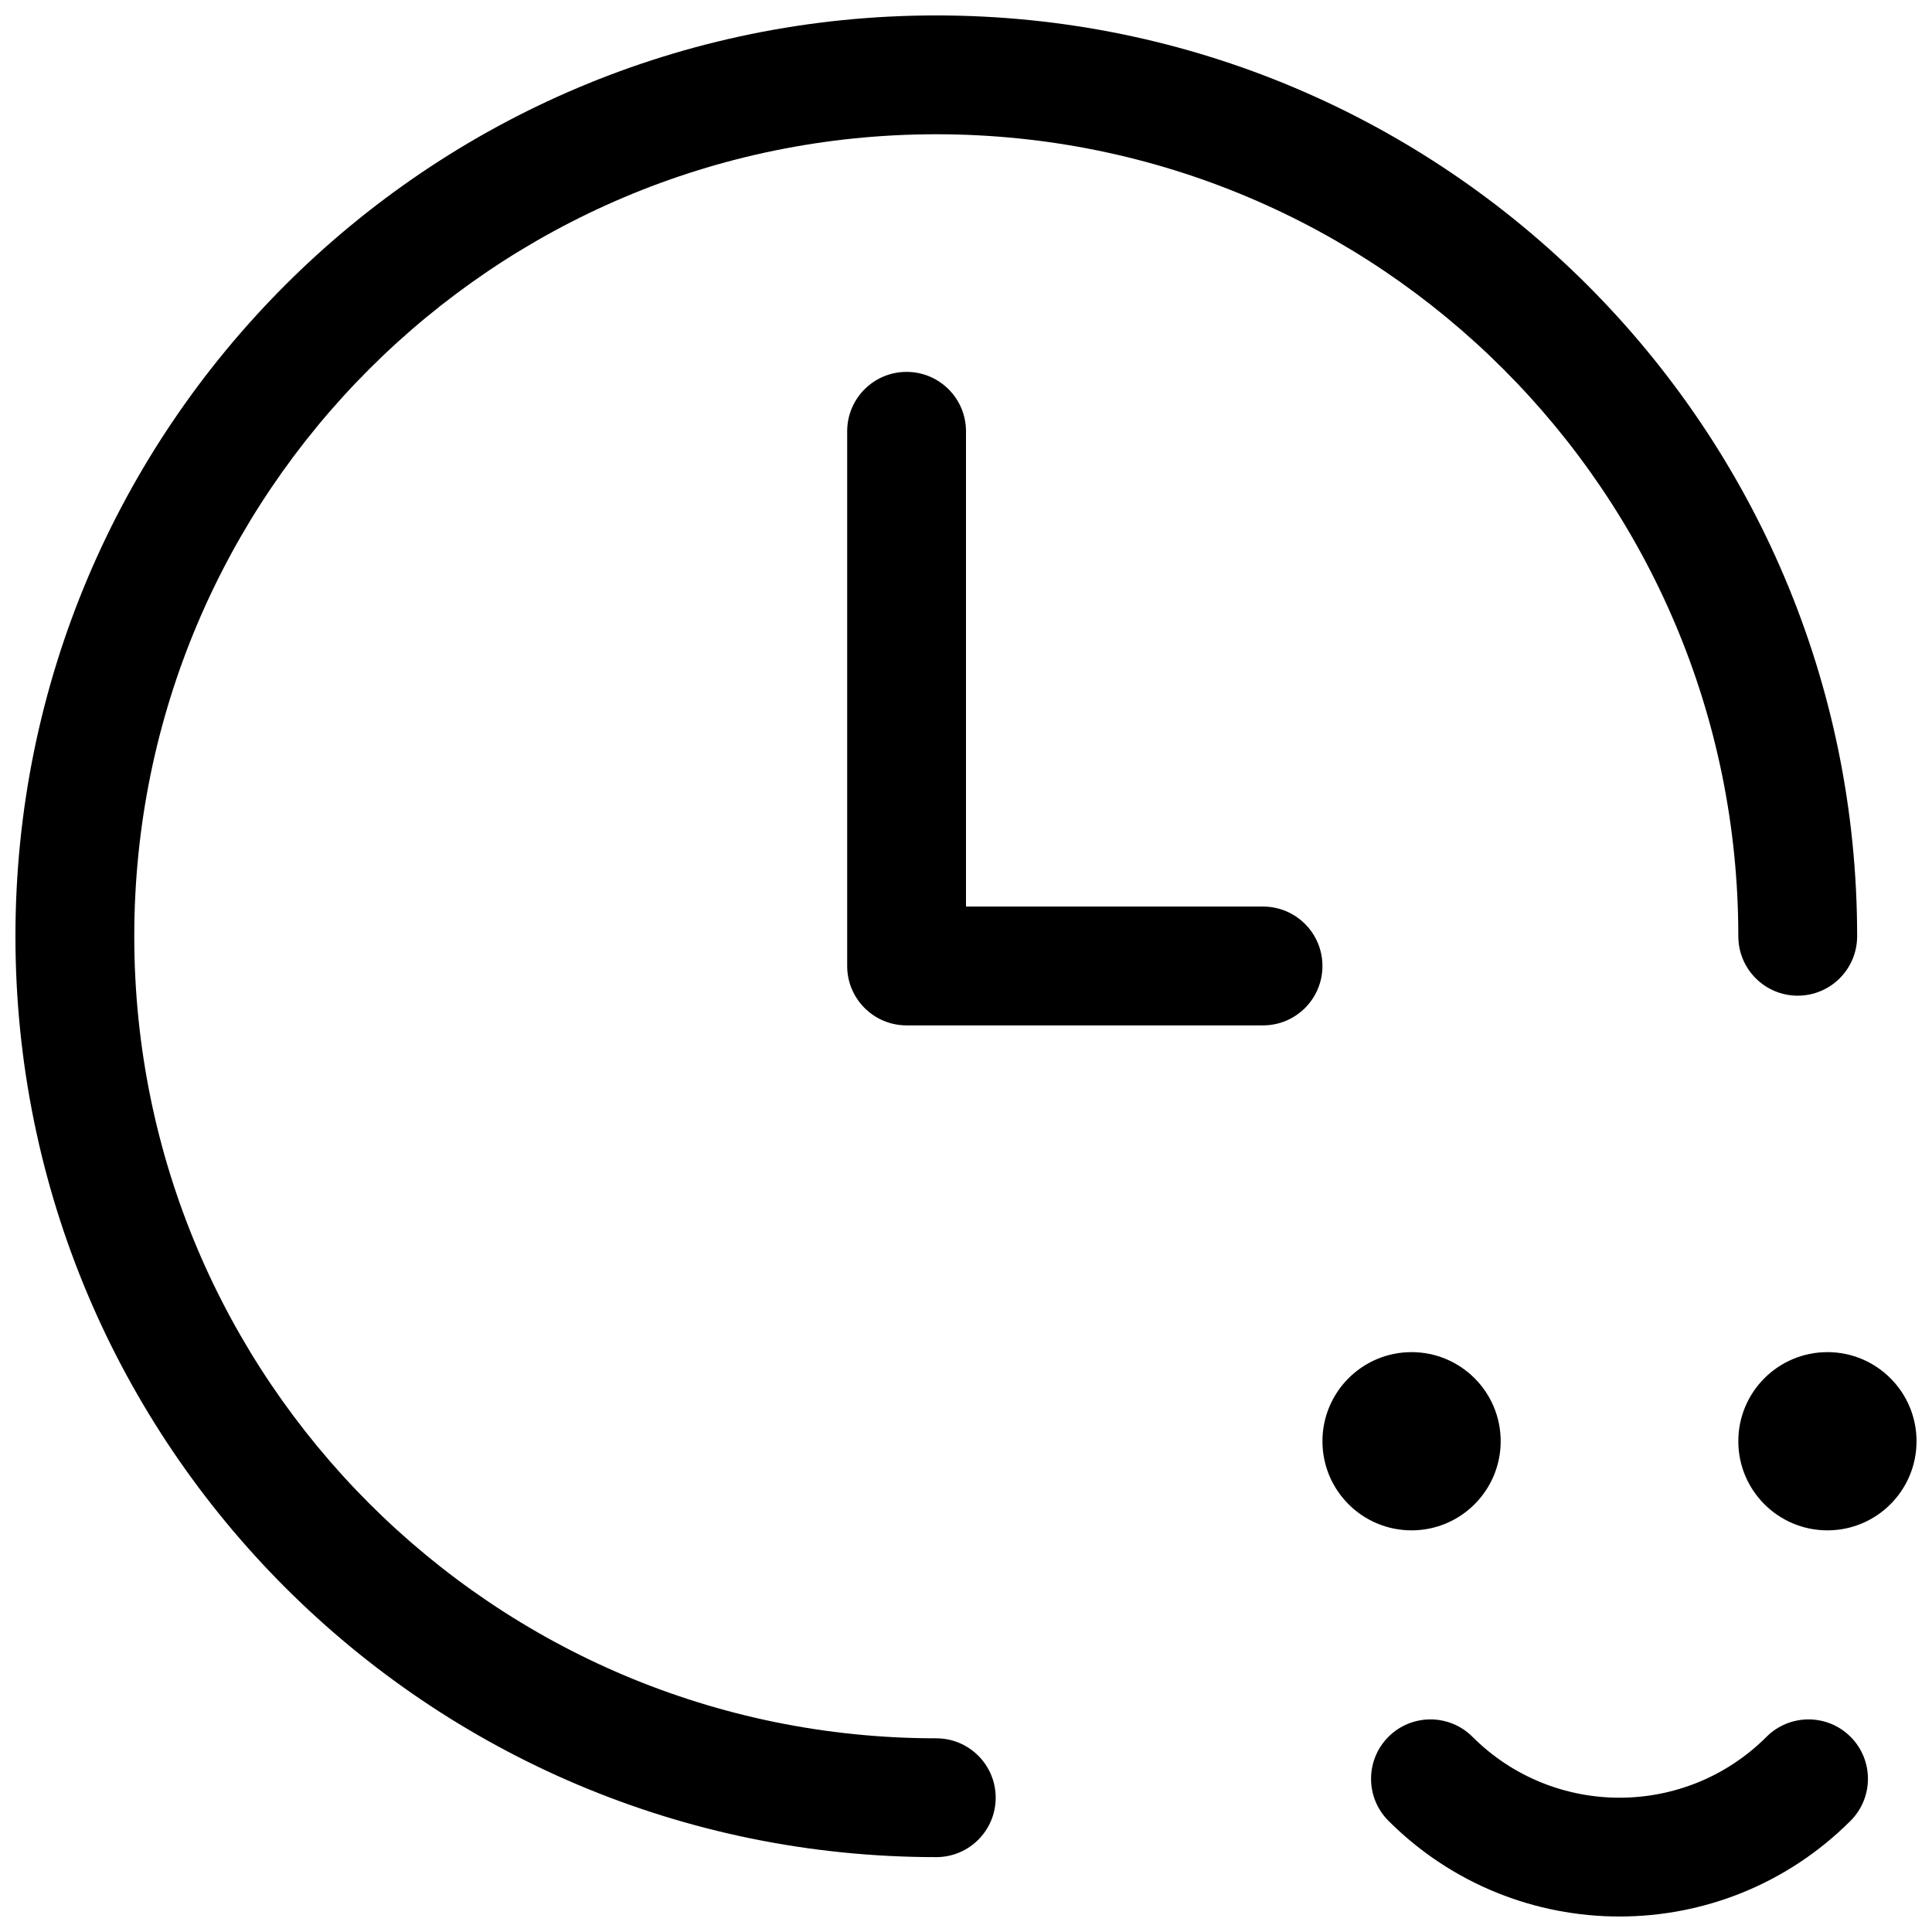<?xml version="1.0" encoding="UTF-8"?>
<!-- The Best Svg Icon site in the world: iconSvg.co, Visit us! https://iconsvg.co -->
<svg width="800px" height="800px" version="1.1" viewBox="144 144 512 512" xmlns="http://www.w3.org/2000/svg">
 <defs>
  <clipPath id="a">
   <path d="m148.09 148.09h503.81v503.81h-503.81z"/>
  </clipPath>
 </defs>
 <g clip-path="url(#a)">
  <path d="m636.16 392.12c0 8.695-7.051 15.746-15.746 15.746-8.695 0-15.742-7.051-15.742-15.746 0-117.38-95.16-212.54-212.55-212.54-117.38 0-212.54 95.16-212.54 212.54 0 117.39 95.16 212.55 212.54 212.55 8.695 0 15.746 7.047 15.746 15.742 0 8.695-7.051 15.746-15.746 15.746-134.77 0-244.03-109.26-244.03-244.04 0-134.77 109.26-244.03 244.03-244.03 134.78 0 244.04 109.26 244.04 244.03zm-24.012 212.15c6.148-6.148 16.117-6.148 22.266 0 6.148 6.148 6.148 16.113 0 22.262-33.816 33.816-88.645 33.816-122.46 0-6.148-6.148-6.148-16.113 0-22.262 6.148-6.148 16.117-6.148 22.266 0 21.52 21.52 56.41 21.52 77.93 0zm-94.07-54.711c-13.043 0-23.617-10.574-23.617-23.617s10.574-23.613 23.617-23.613 23.617 10.57 23.617 23.613-10.574 23.617-23.617 23.617zm110.21 0c-13.043 0-23.617-10.574-23.617-23.617s10.574-23.613 23.617-23.613c13.039 0 23.613 10.57 23.613 23.613s-10.574 23.617-23.613 23.617zm-149.57-165.31c8.695 0 15.742 7.051 15.742 15.746s-7.047 15.742-15.742 15.742h-94.465c-8.695 0-15.742-7.047-15.742-15.742v-141.7c0-8.695 7.047-15.742 15.742-15.742 8.695 0 15.746 7.047 15.746 15.742v125.95z"/>
 </g>
</svg>